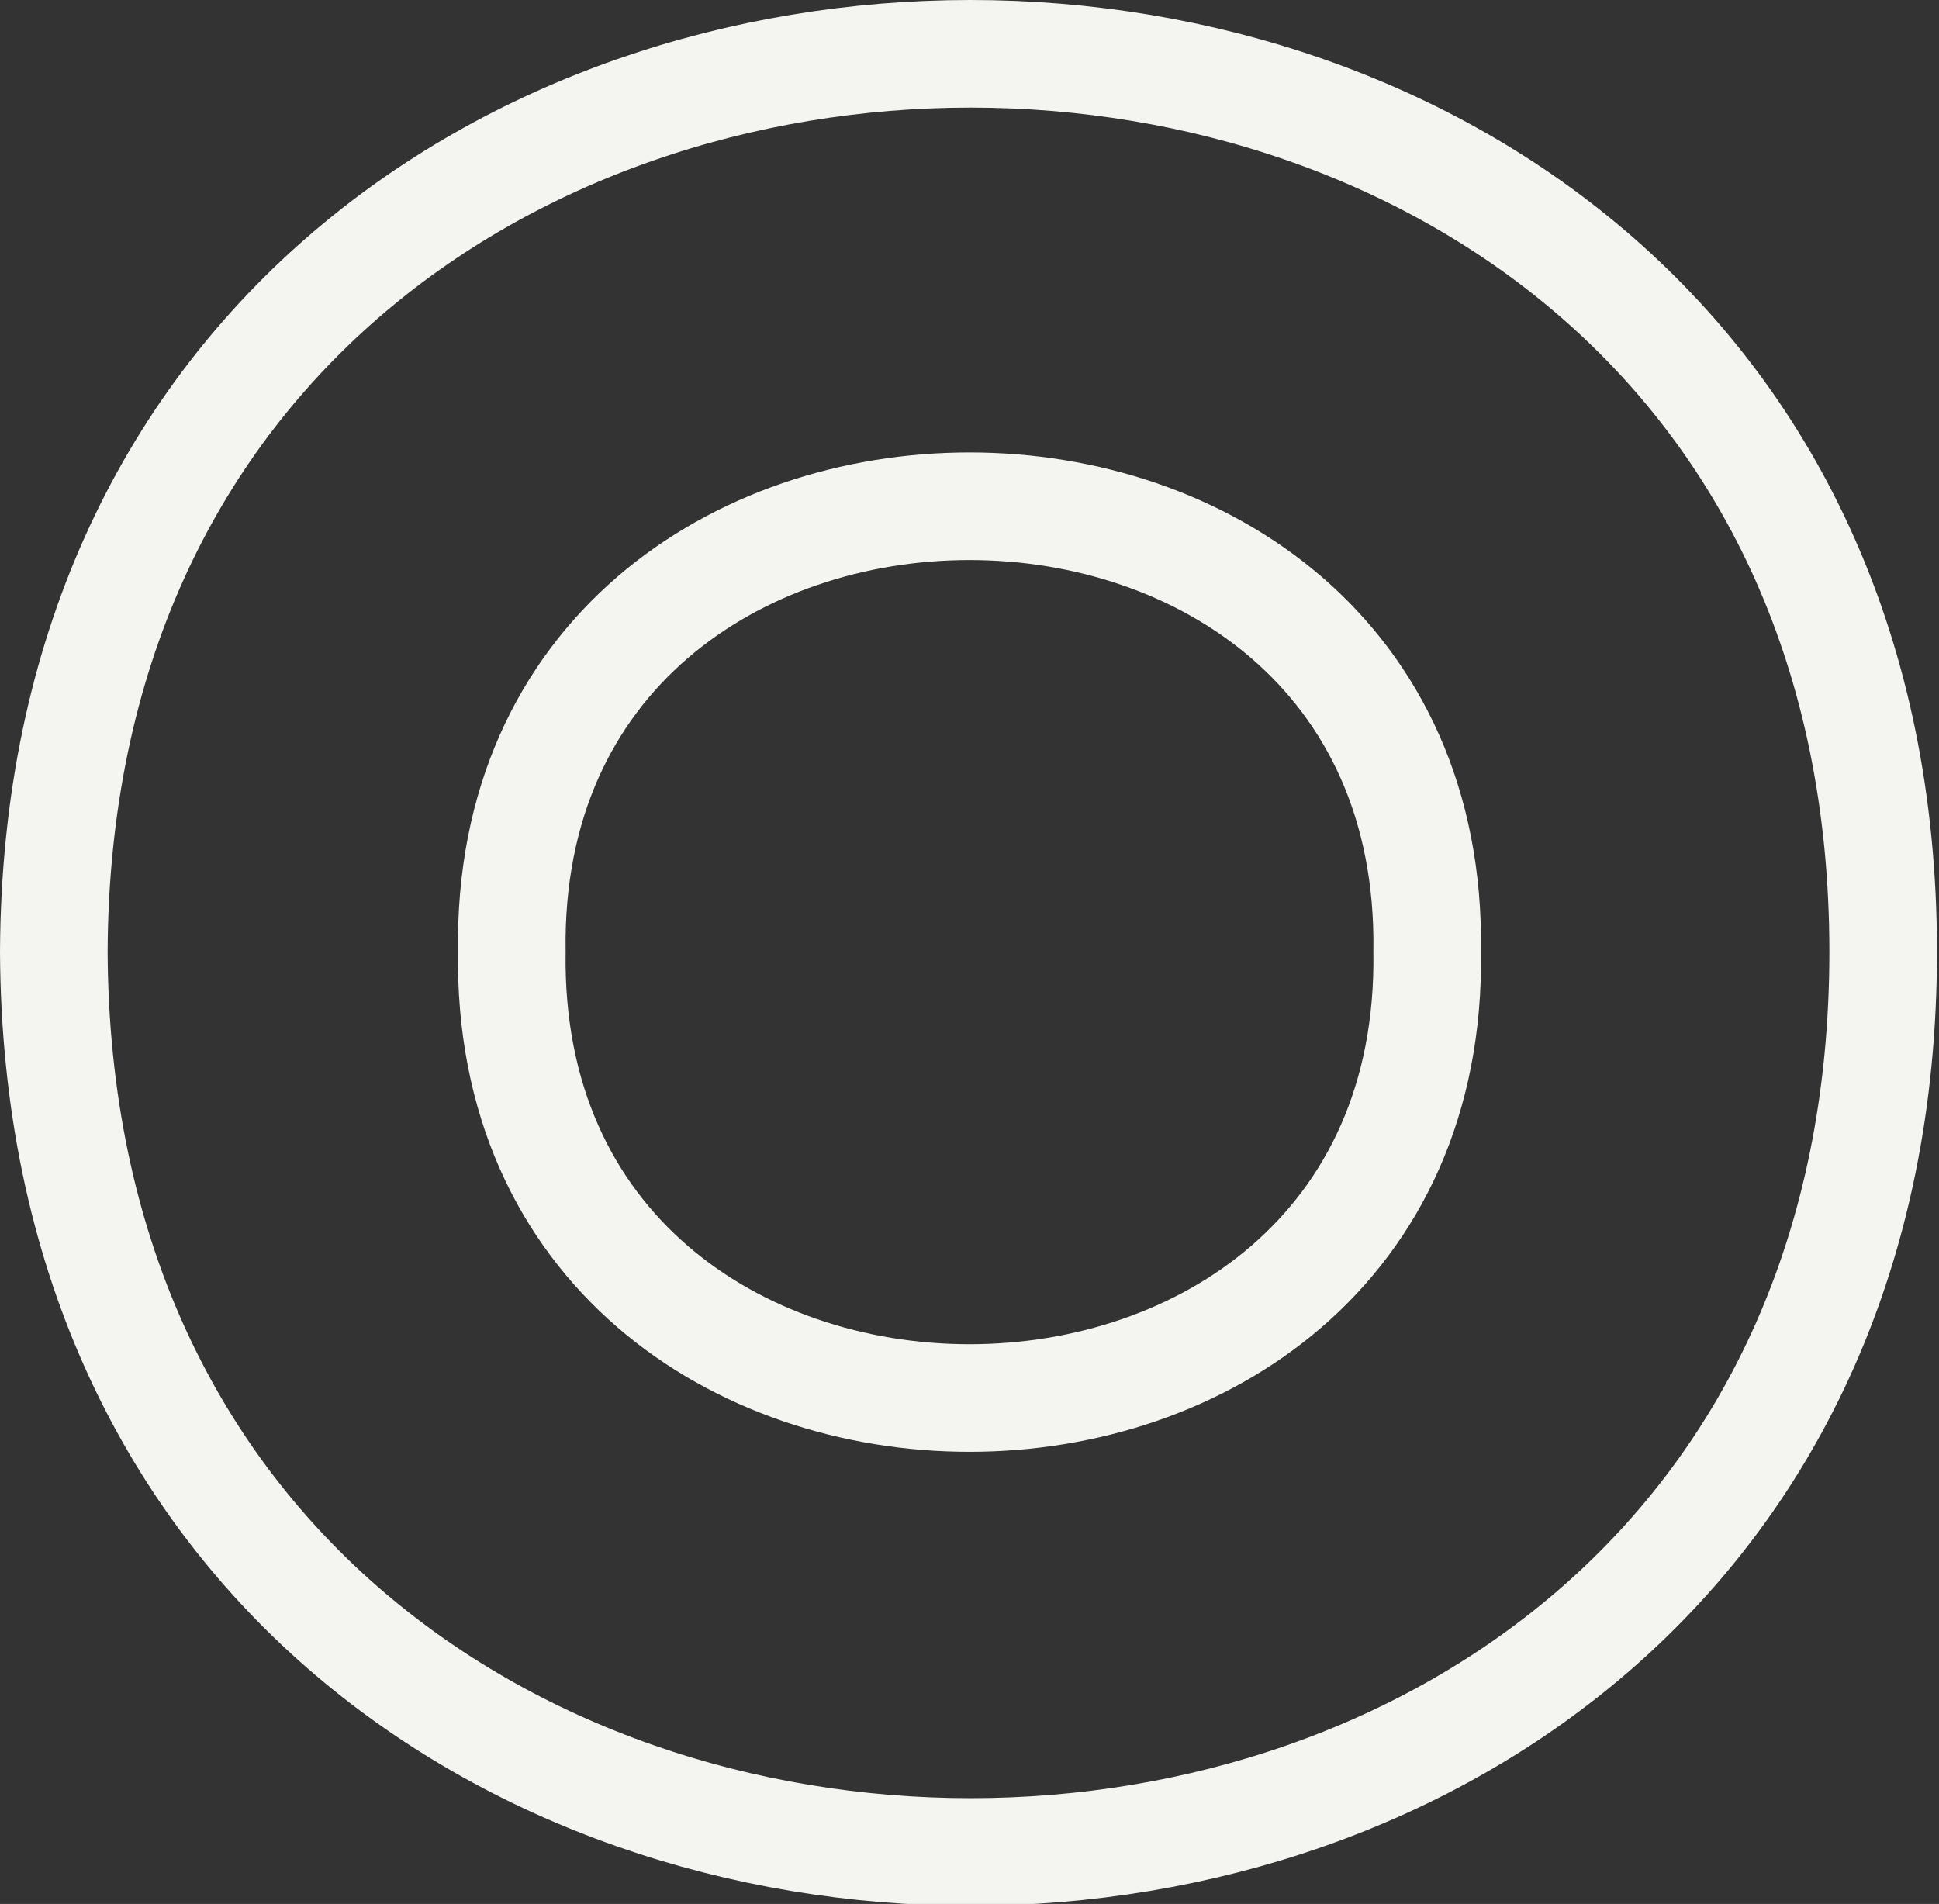 <svg xmlns="http://www.w3.org/2000/svg" viewBox="0 0 28.83 28.31"><rect x="0" y="0" width="28.83" height="28.31" fill="#333333" stroke="none"/><defs><style>.cls-1{fill:none;stroke:#f4f4f1;stroke-miterlimit:10;stroke-width:1.6px;}</style></defs><g id="Layer_2" data-name="Layer 2"><g id="_Layer_" data-name="&lt;Layer&gt;"><path class="cls-1" d="M21.22,14.15C21.35,23,7.48,23,7.61,14.15,7.48,5.32,21.35,5.32,21.22,14.15Z"></path><path class="cls-1" d="M28,14.15C28,32,.88,32,.8,14.15.88-3.65,28-3.65,28,14.15Z"></path></g></g></svg>